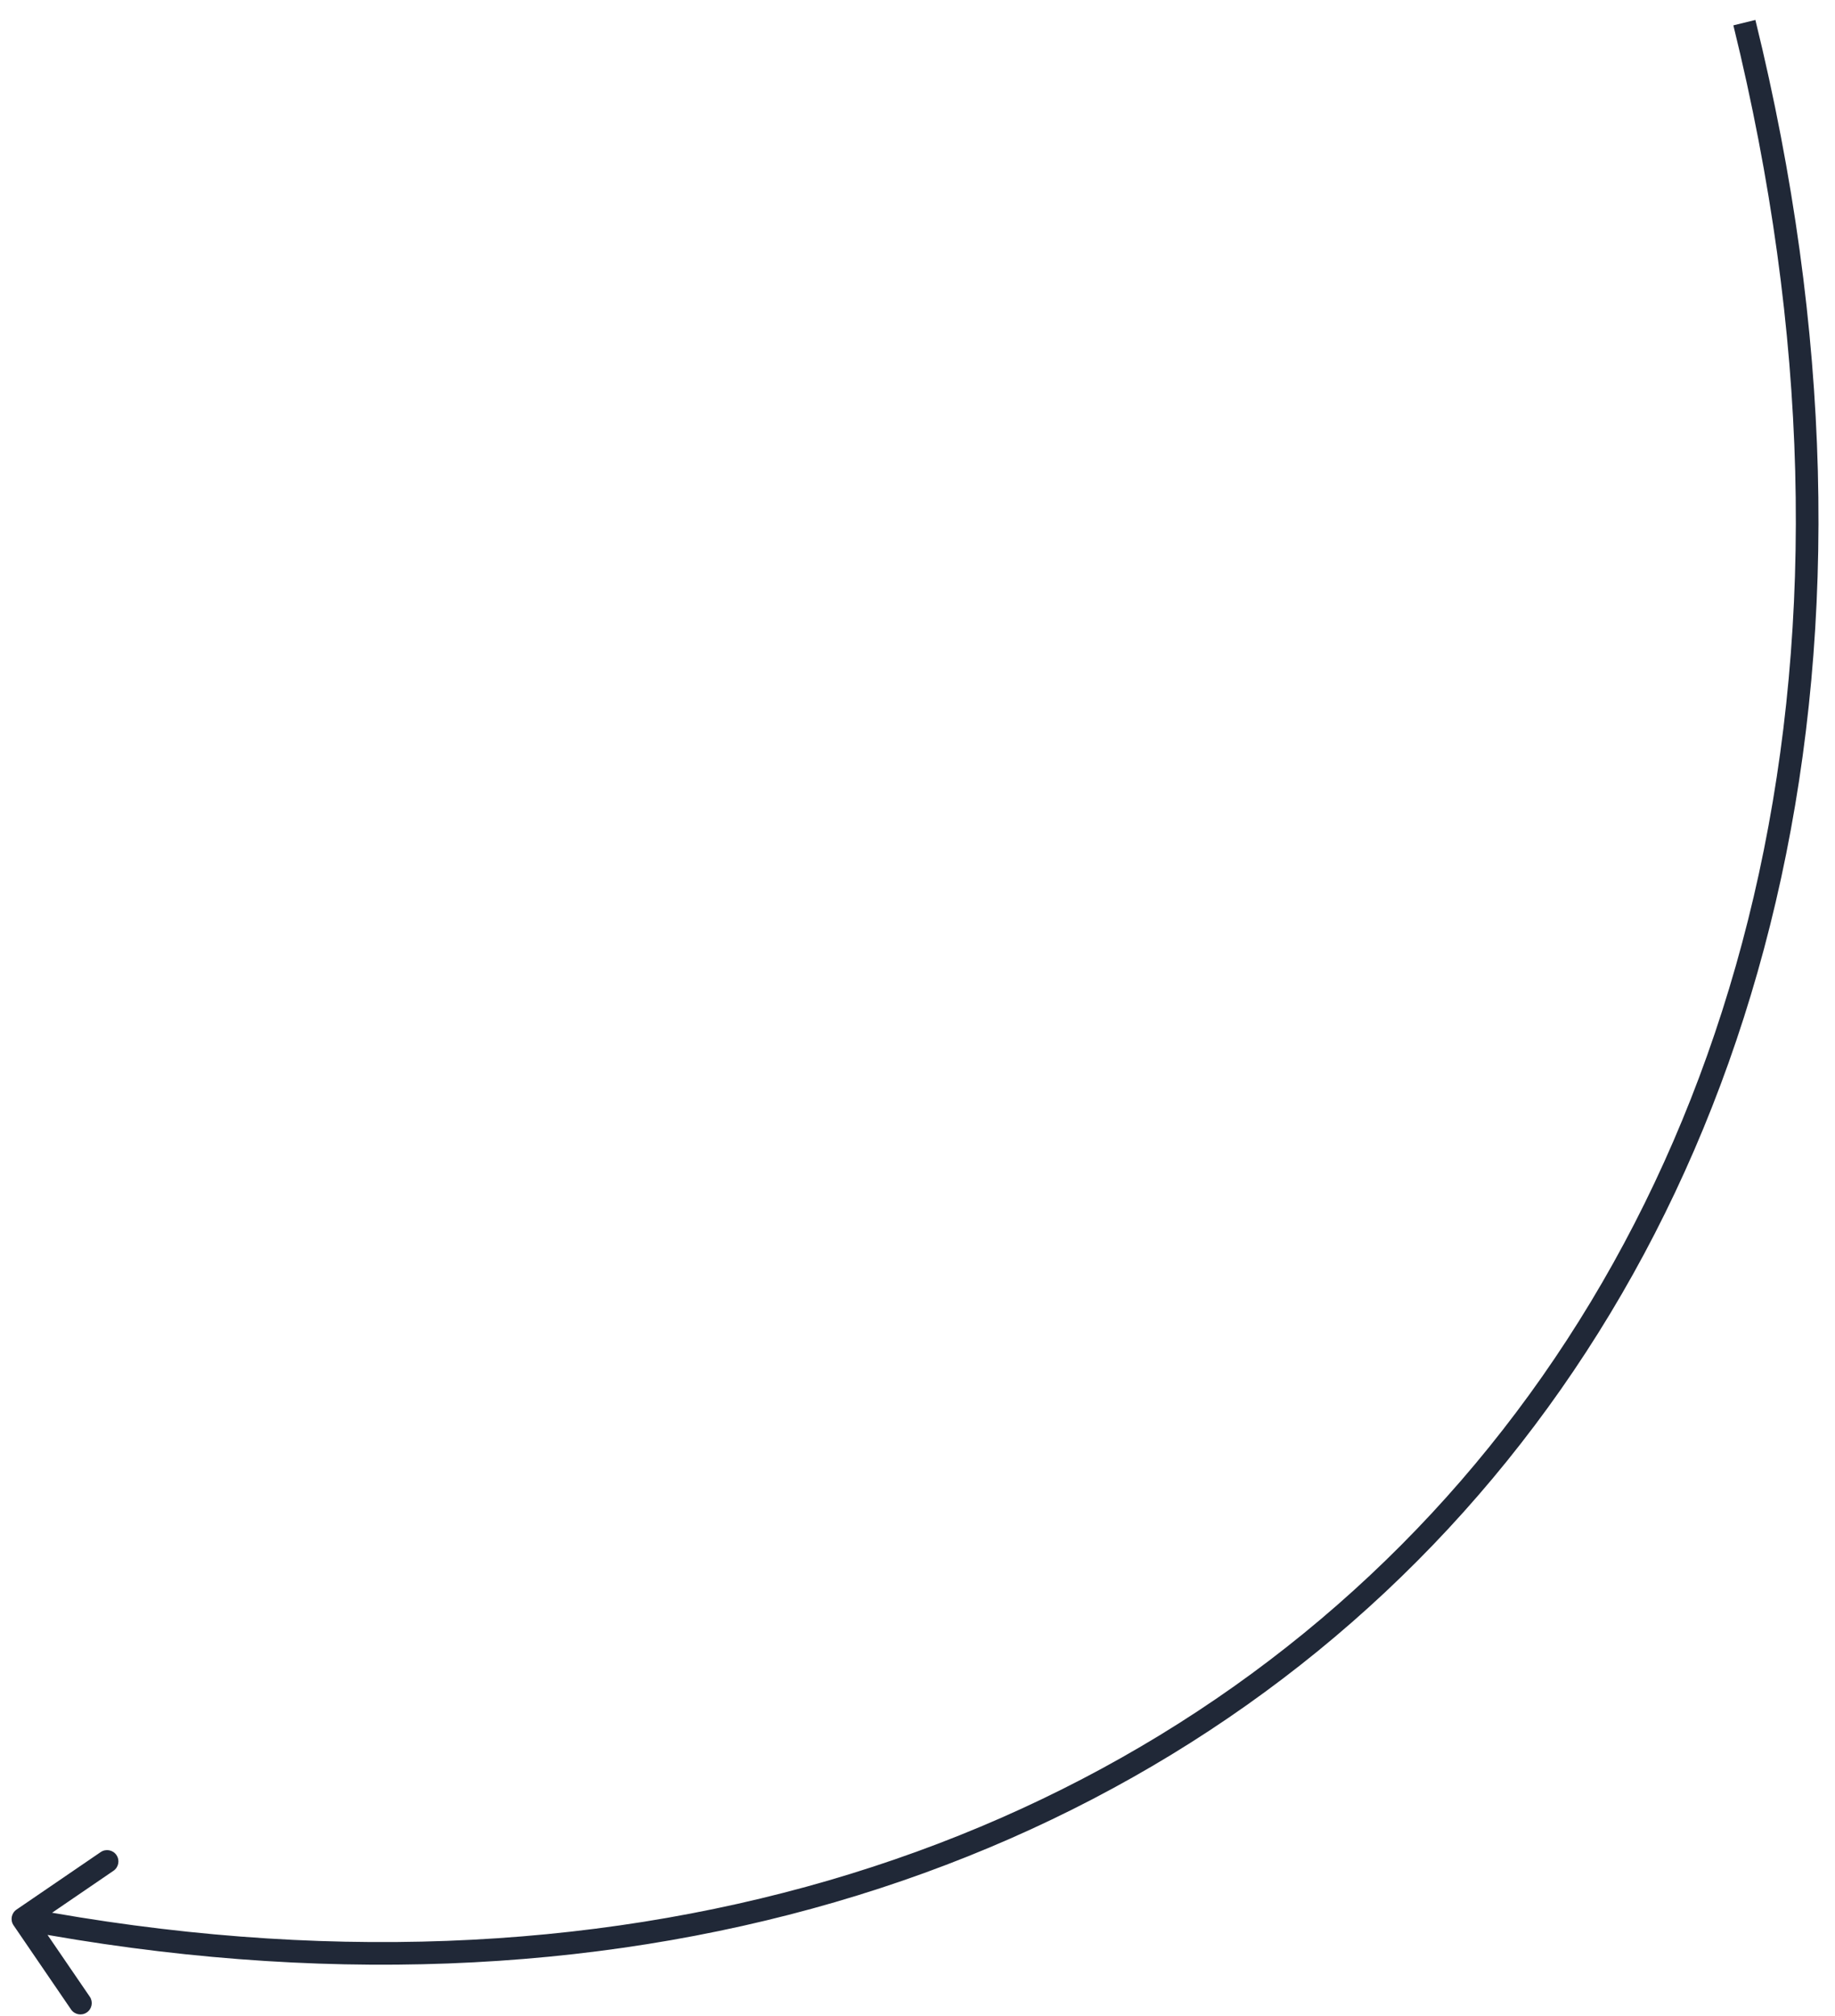 <?xml version="1.0" encoding="UTF-8"?> <svg xmlns="http://www.w3.org/2000/svg" width="81" height="89" viewBox="0 0 81 89" fill="none"> <path d="M0.729 84.305C0.501 84.461 0.443 84.772 0.599 85L3.137 88.716C3.293 88.944 3.604 89.002 3.832 88.846C4.06 88.69 4.119 88.379 3.963 88.151L1.706 84.849L5.009 82.592C5.237 82.436 5.296 82.125 5.14 81.897C4.984 81.669 4.673 81.611 4.445 81.766L0.729 84.305ZM76.514 1.119C83.232 28.486 77.249 51.679 63.197 66.812C49.146 81.945 26.956 89.091 1.104 84.227L0.919 85.209C27.055 90.127 49.61 82.914 63.93 67.492C78.251 52.071 84.268 28.514 77.486 0.881L76.514 1.119Z" fill="#202837"></path> </svg> 